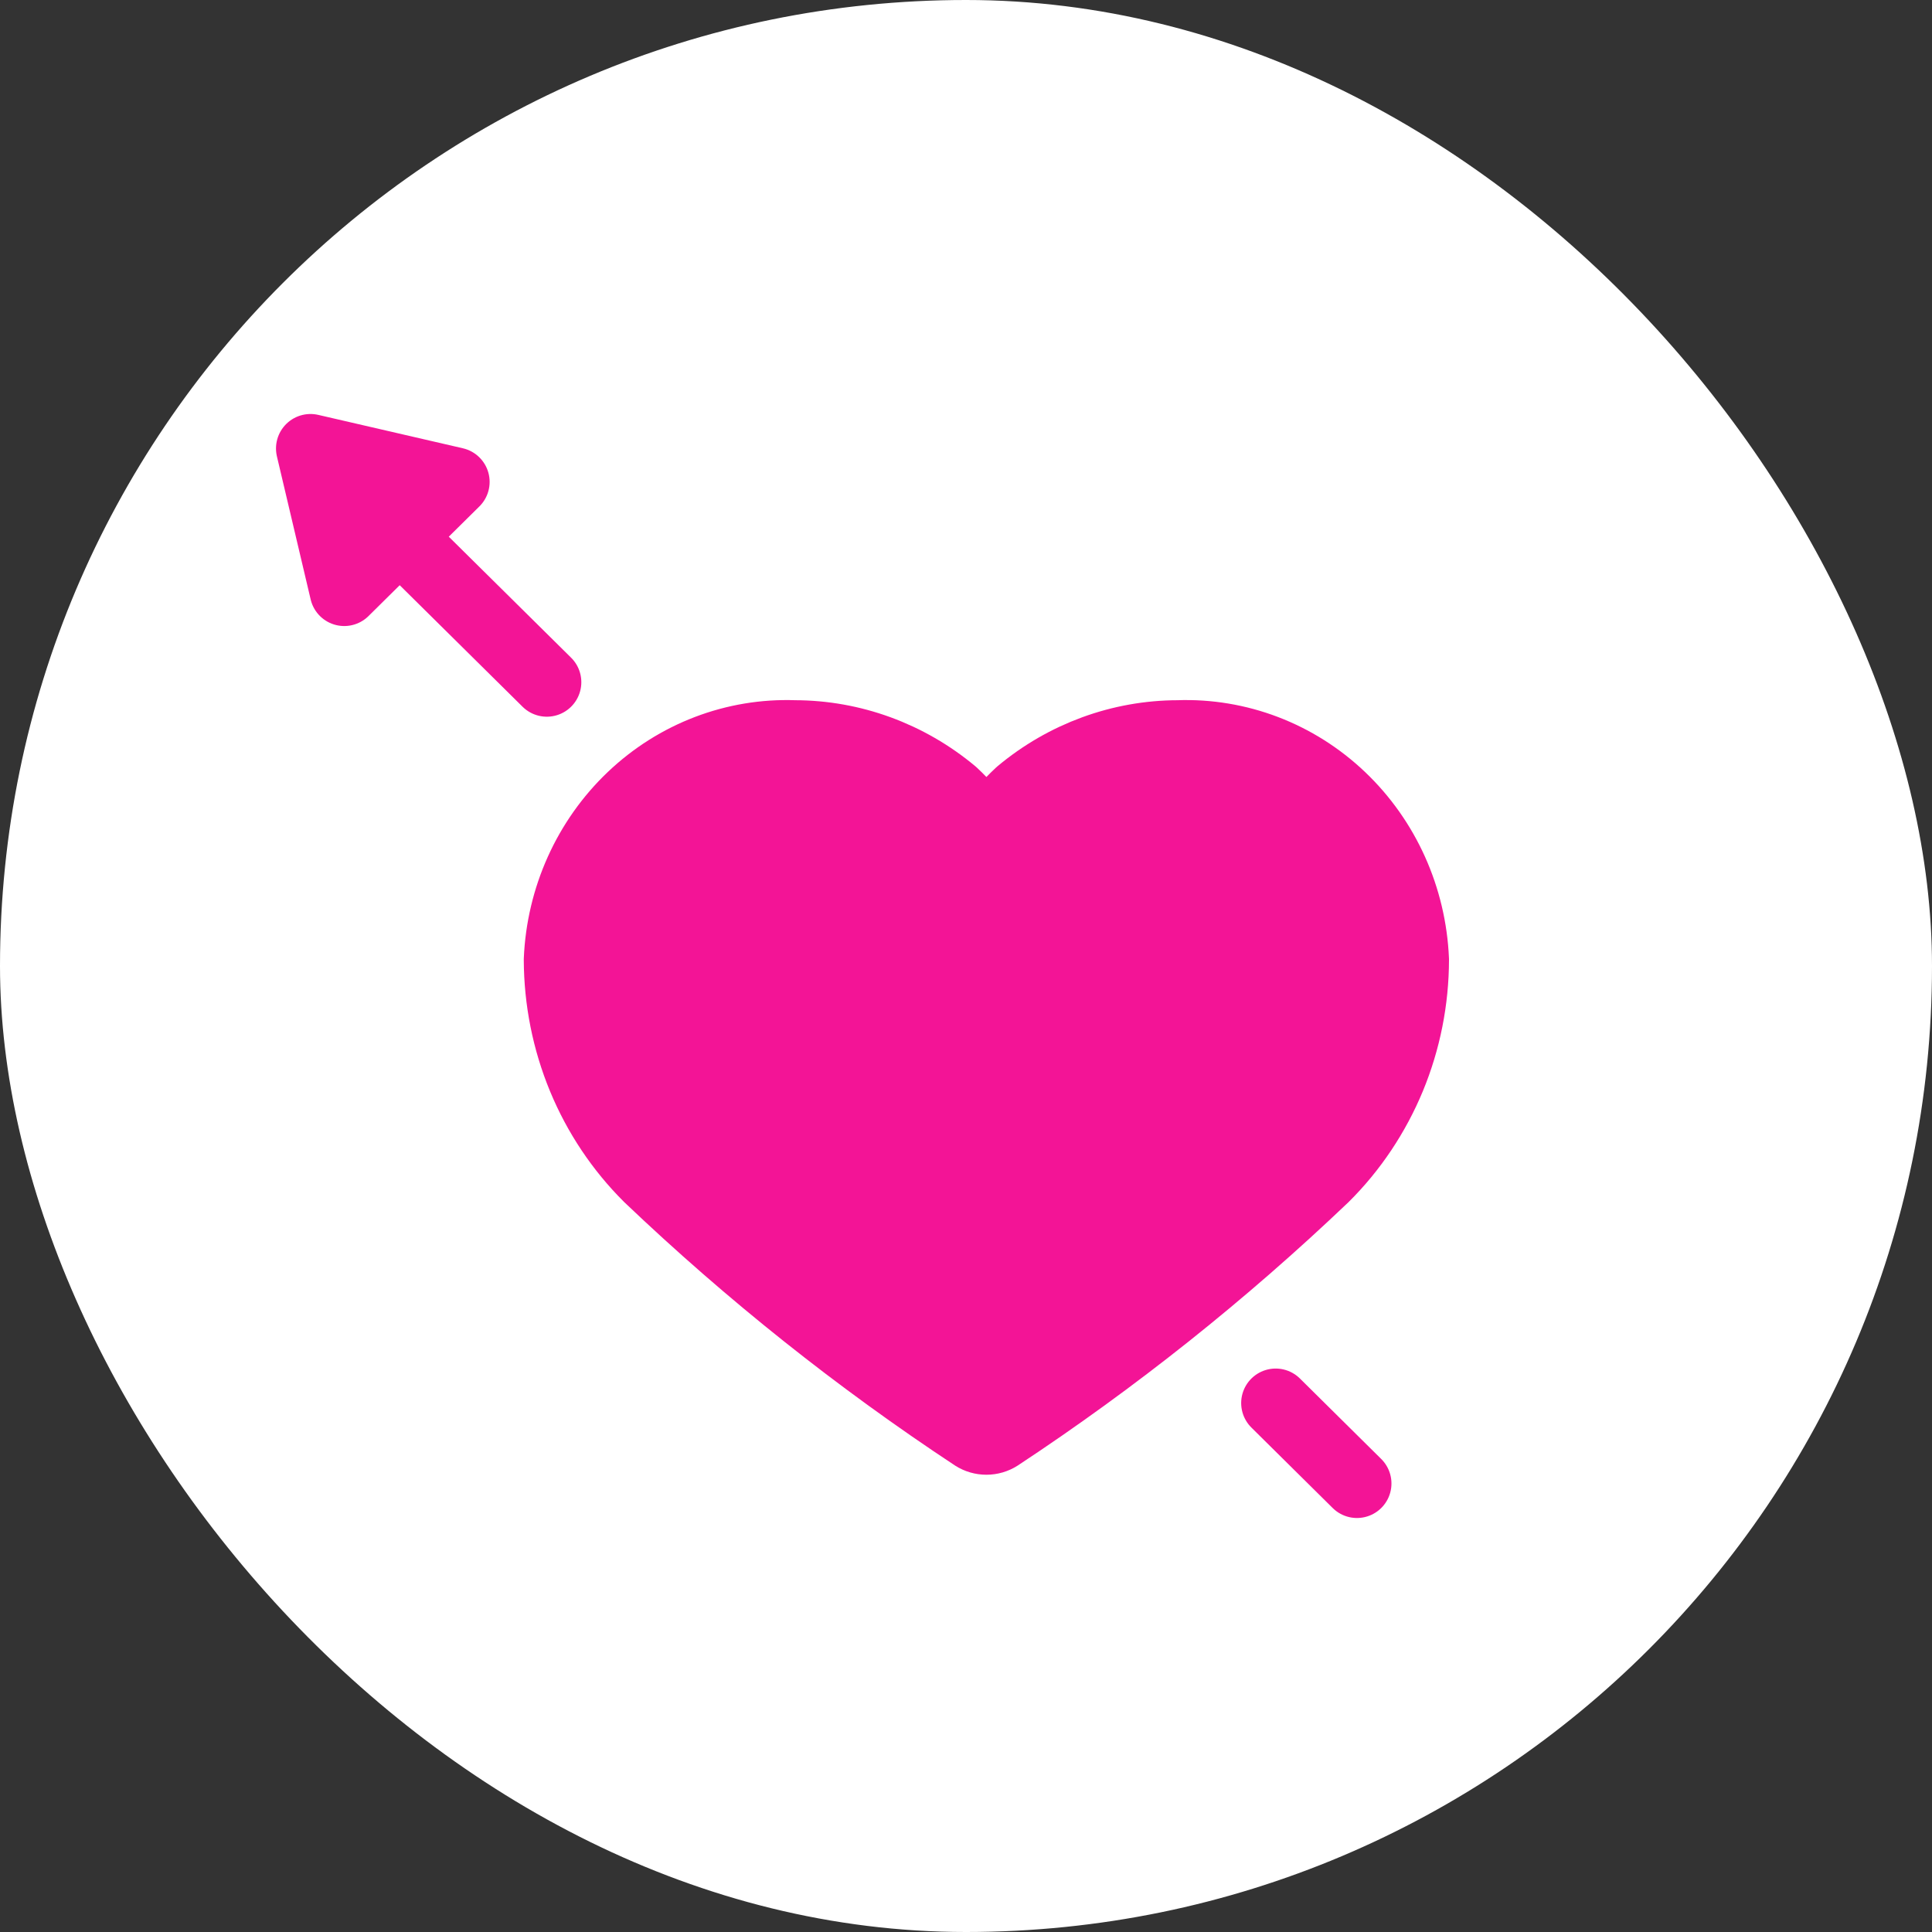 <svg width="28" height="28" viewBox="0 0 28 28" fill="none" xmlns="http://www.w3.org/2000/svg">
<rect x="0" y="0" width="28" height="28" fill="#333333" stroke="none"/>
<rect width="28" height="28" rx="14" fill="white"/>
<path d="M4.989 8.573L4.5 6.5L6.596 6.984L5.793 7.778L4.989 8.573Z" fill="#F31496"/>
<path d="M11.518 10.648C10.645 10.616 9.795 10.94 9.153 11.551C8.511 12.162 8.129 13.009 8.091 13.909C8.093 14.498 8.209 15.081 8.433 15.623C8.657 16.165 8.985 16.655 9.396 17.064C10.858 18.457 12.437 19.714 14.113 20.82C14.168 20.855 14.231 20.873 14.296 20.873C14.36 20.873 14.423 20.855 14.478 20.82C16.155 19.714 17.733 18.457 19.195 17.064C19.607 16.655 19.934 16.165 20.159 15.623C20.383 15.081 20.499 14.498 20.5 13.909C20.462 13.009 20.081 12.162 19.439 11.551C18.797 10.94 17.947 10.616 17.073 10.648C16.237 10.649 15.426 10.946 14.777 11.489C14.598 11.656 14.436 11.843 14.296 12.045C14.155 11.843 13.994 11.656 13.815 11.489C13.165 10.946 12.354 10.649 11.518 10.648Z" fill="#F31496"/>
<path d="M4.5 6.5L4.989 8.573L5.793 7.778M4.5 6.5L6.596 6.984L5.793 7.778M4.5 6.5L5.793 7.778M19.666 21.5L18.488 20.334M7.925 9.887L5.793 7.778M11.518 10.648C10.645 10.616 9.795 10.94 9.153 11.551C8.511 12.162 8.129 13.009 8.091 13.909C8.093 14.498 8.209 15.081 8.433 15.623C8.657 16.165 8.985 16.655 9.396 17.064C10.858 18.457 12.437 19.714 14.113 20.82C14.168 20.855 14.231 20.873 14.296 20.873C14.36 20.873 14.423 20.855 14.478 20.82C16.155 19.714 17.733 18.457 19.195 17.064C19.607 16.655 19.934 16.165 20.159 15.623C20.383 15.081 20.499 14.498 20.5 13.909C20.462 13.009 20.081 12.162 19.439 11.551C18.797 10.94 17.947 10.616 17.073 10.648C16.237 10.649 15.426 10.946 14.777 11.489C14.598 11.656 14.436 11.843 14.296 12.045C14.155 11.843 13.994 11.656 13.815 11.489C13.165 10.946 12.354 10.649 11.518 10.648Z" stroke="#F31496" stroke-linecap="round" stroke-linejoin="round"/>
</svg>
